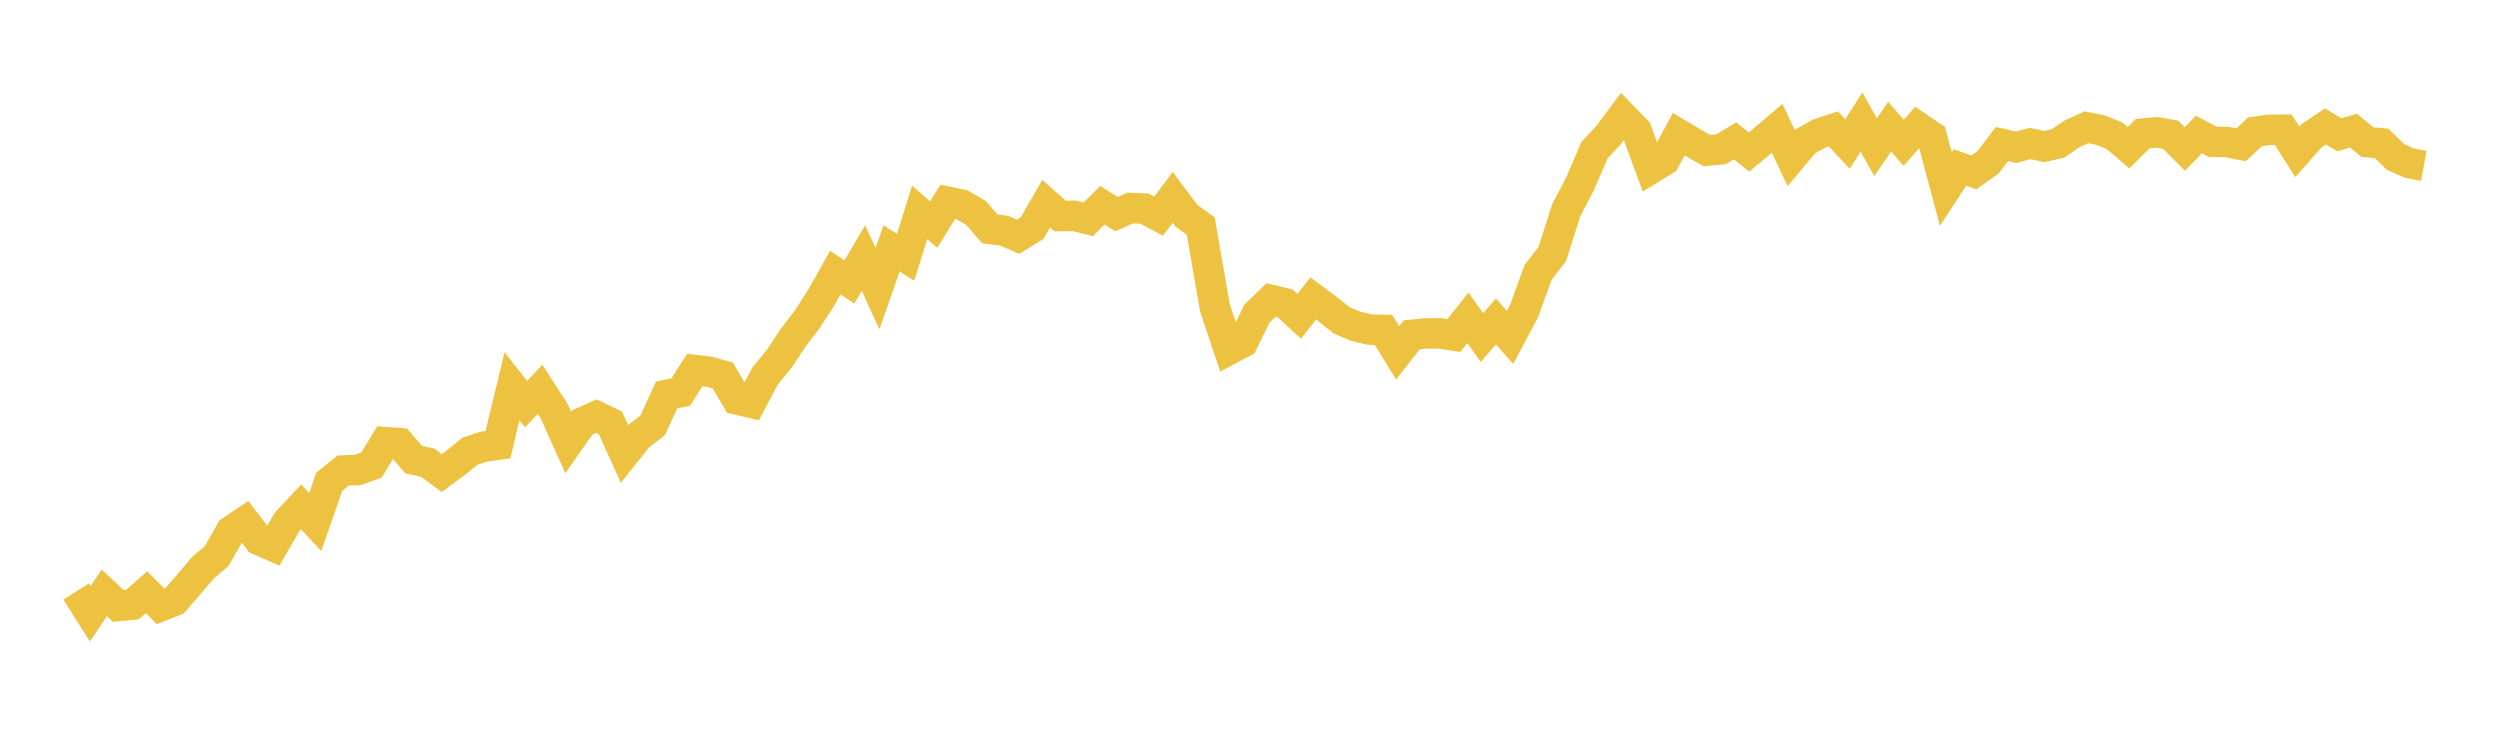 <svg width="164" height="48" xmlns="http://www.w3.org/2000/svg" xmlns:xlink="http://www.w3.org/1999/xlink"><path fill="none" stroke="rgb(237,194,64)" stroke-width="2" d="M5,38.797L5.922,40.256L6.844,38.892L7.766,39.754L8.689,39.661L9.611,38.848L10.533,39.774L11.455,39.409L12.377,38.346L13.299,37.256L14.222,36.469L15.144,34.838L16.066,34.217L16.988,35.428L17.91,35.832L18.832,34.234L19.754,33.248L20.677,34.25L21.599,31.603L22.521,30.864L23.443,30.835L24.365,30.511L25.287,29.004L26.21,29.071L27.132,30.149L28.054,30.35L28.976,31.035L29.898,30.352L30.82,29.604L31.743,29.299L32.665,29.172L33.587,25.34L34.509,26.508L35.431,25.536L36.353,26.972L37.275,29.029L38.198,27.708L39.12,27.3L40.042,27.739L40.964,29.773L41.886,28.616L42.808,27.914L43.731,25.907L44.653,25.72L45.575,24.278L46.497,24.378L47.419,24.64L48.341,26.205L49.263,26.42L50.186,24.671L51.108,23.554L52.03,22.149L52.952,20.953L53.874,19.523L54.796,17.881L55.719,18.498L56.641,16.933L57.563,18.936L58.485,16.298L59.407,16.878L60.329,13.934L61.251,14.731L62.174,13.234L63.096,13.427L64.018,13.965L64.94,15.02L65.862,15.133L66.784,15.528L67.707,14.961L68.629,13.361L69.551,14.174L70.473,14.16L71.395,14.385L72.317,13.467L73.24,14.043L74.162,13.646L75.084,13.686L76.006,14.178L76.928,12.946L77.85,14.171L78.772,14.836L79.695,20.184L80.617,22.941L81.539,22.452L82.461,20.562L83.383,19.68L84.305,19.899L85.228,20.751L86.15,19.579L87.072,20.265L87.994,21.004L88.916,21.399L89.838,21.62L90.76,21.644L91.683,23.147L92.605,21.968L93.527,21.874L94.449,21.871L95.371,22.012L96.293,20.85L97.216,22.137L98.138,21.094L99.06,22.134L99.982,20.396L100.904,17.856L101.826,16.669L102.749,13.781L103.671,12.016L104.593,9.86L105.515,8.868L106.437,7.627L107.359,8.571L108.281,11.075L109.204,10.512L110.126,8.803L111.048,9.355L111.97,9.883L112.892,9.799L113.814,9.242L114.737,9.971L115.659,9.205L116.581,8.423L117.503,10.372L118.425,9.271L119.347,8.758L120.269,8.456L121.192,9.448L122.114,8.009L123.036,9.658L123.958,8.307L124.88,9.363L125.802,8.322L126.725,8.946L127.647,12.396L128.569,10.991L129.491,11.308L130.413,10.653L131.335,9.447L132.257,9.661L133.18,9.412L134.102,9.617L135.024,9.401L135.946,8.768L136.868,8.349L137.79,8.534L138.713,8.908L139.635,9.692L140.557,8.77L141.479,8.68L142.401,8.846L143.323,9.775L144.246,8.824L145.168,9.306L146.09,9.316L147.012,9.501L147.934,8.645L148.856,8.515L149.778,8.509L150.701,9.96L151.623,8.919L152.545,8.295L153.467,8.845L154.389,8.569L155.311,9.328L156.234,9.405L157.156,10.305L158.078,10.707L159,10.878"></path></svg>